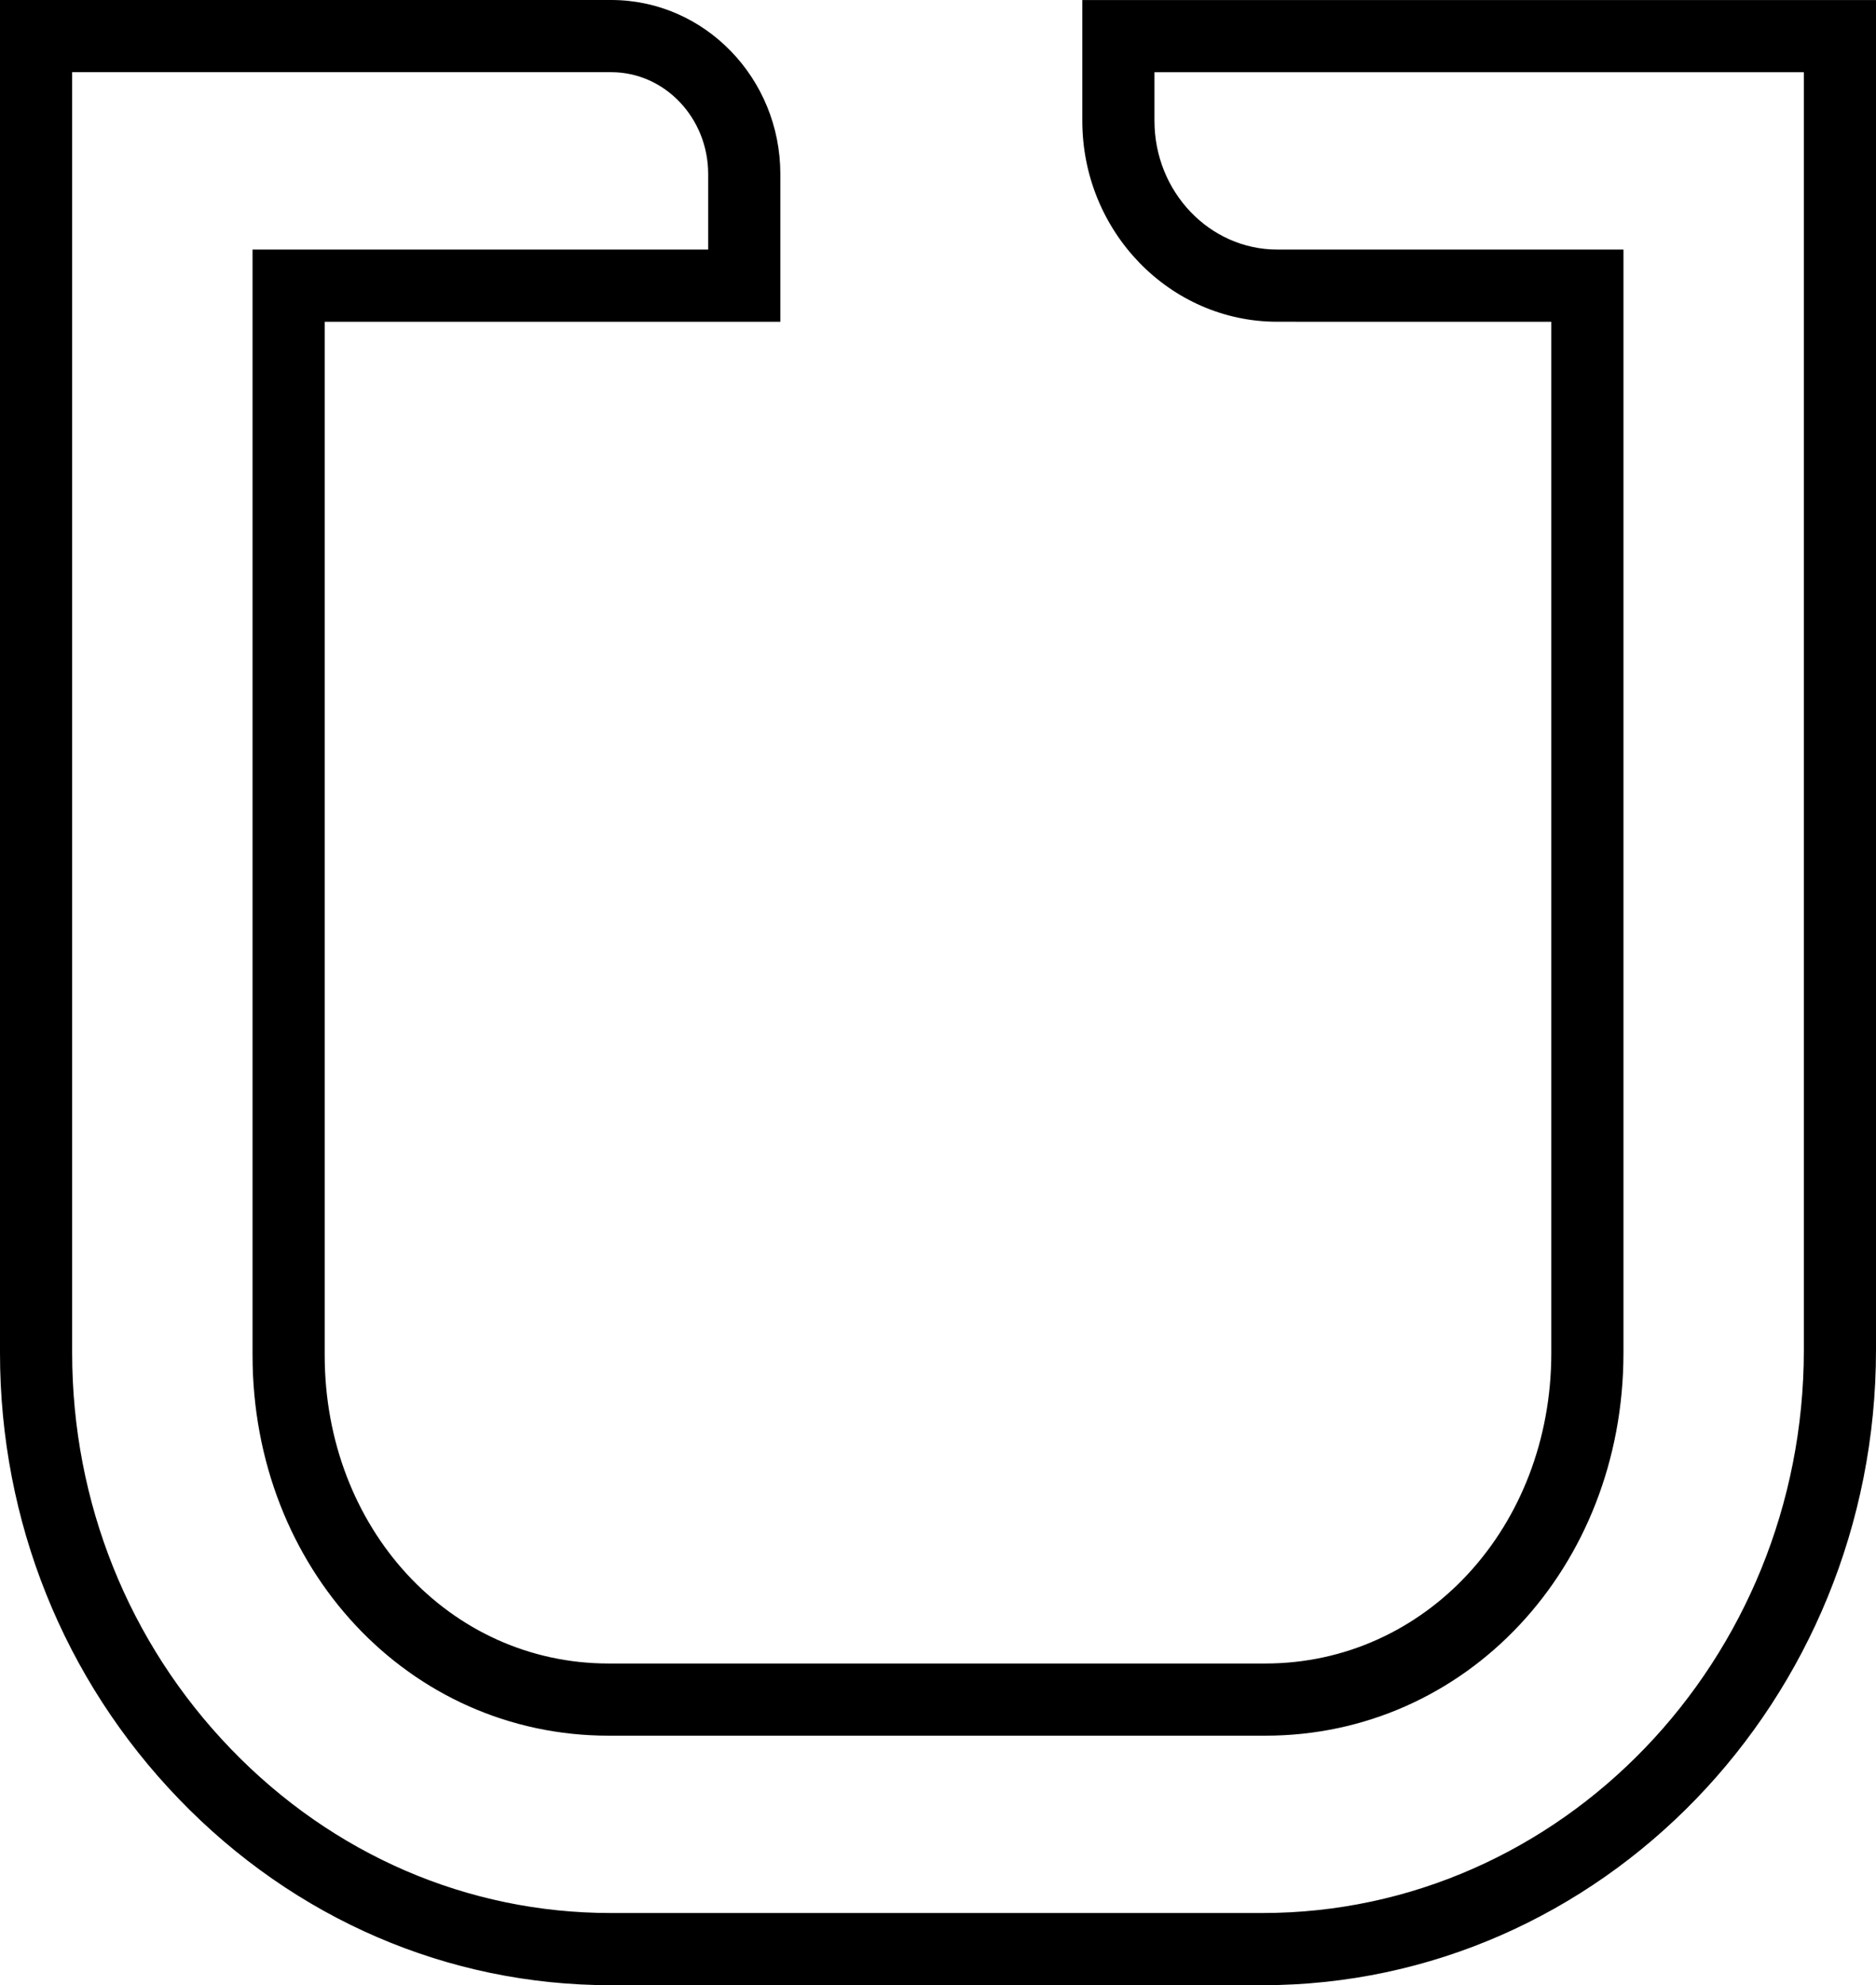 <?xml version="1.0" ?><svg enable-background="new 0 0 208 220.004" id="uber" version="1.1" viewBox="0 0 208 220.004" xml:space="preserve" xmlns="http://www.w3.org/2000/svg" xmlns:xlink="http://www.w3.org/1999/xlink"><path d="M120,0.004v13.381c0,12.281,9.699,22.272,21.617,22.272H172v114.275c0,19.301-13.934,34.42-31.719,34.42H67.484  C49.828,184.352,36,169.338,36,150.172V35.657h50.52V19.293C86.519,8.655,78.109,0,67.773,0H0v149.928  c-0.004,18.617,7.043,36.178,19.836,49.443c12.828,13.305,29.832,20.633,47.879,20.633h72.258  c37.512,0,68.027-31.58,68.027-70.396V0.004H120z M200,149.608c0,34.406-26.93,62.396-60.027,62.396h-72.258  c-15.852,0-30.812-6.459-42.121-18.186C14.246,182.051,8,166.463,8,149.928V8h59.773  c5.926,0,10.746,5.066,10.746,11.293v8.363H28V150.172c0,23.652,17.343,42.18,39.484,42.18h72.797  c22.274,0,39.719-18.633,39.719-42.42V27.657h-38.383c-7.508,0-13.617-6.402-13.617-14.272V8.004h72V149.608z"/></svg>